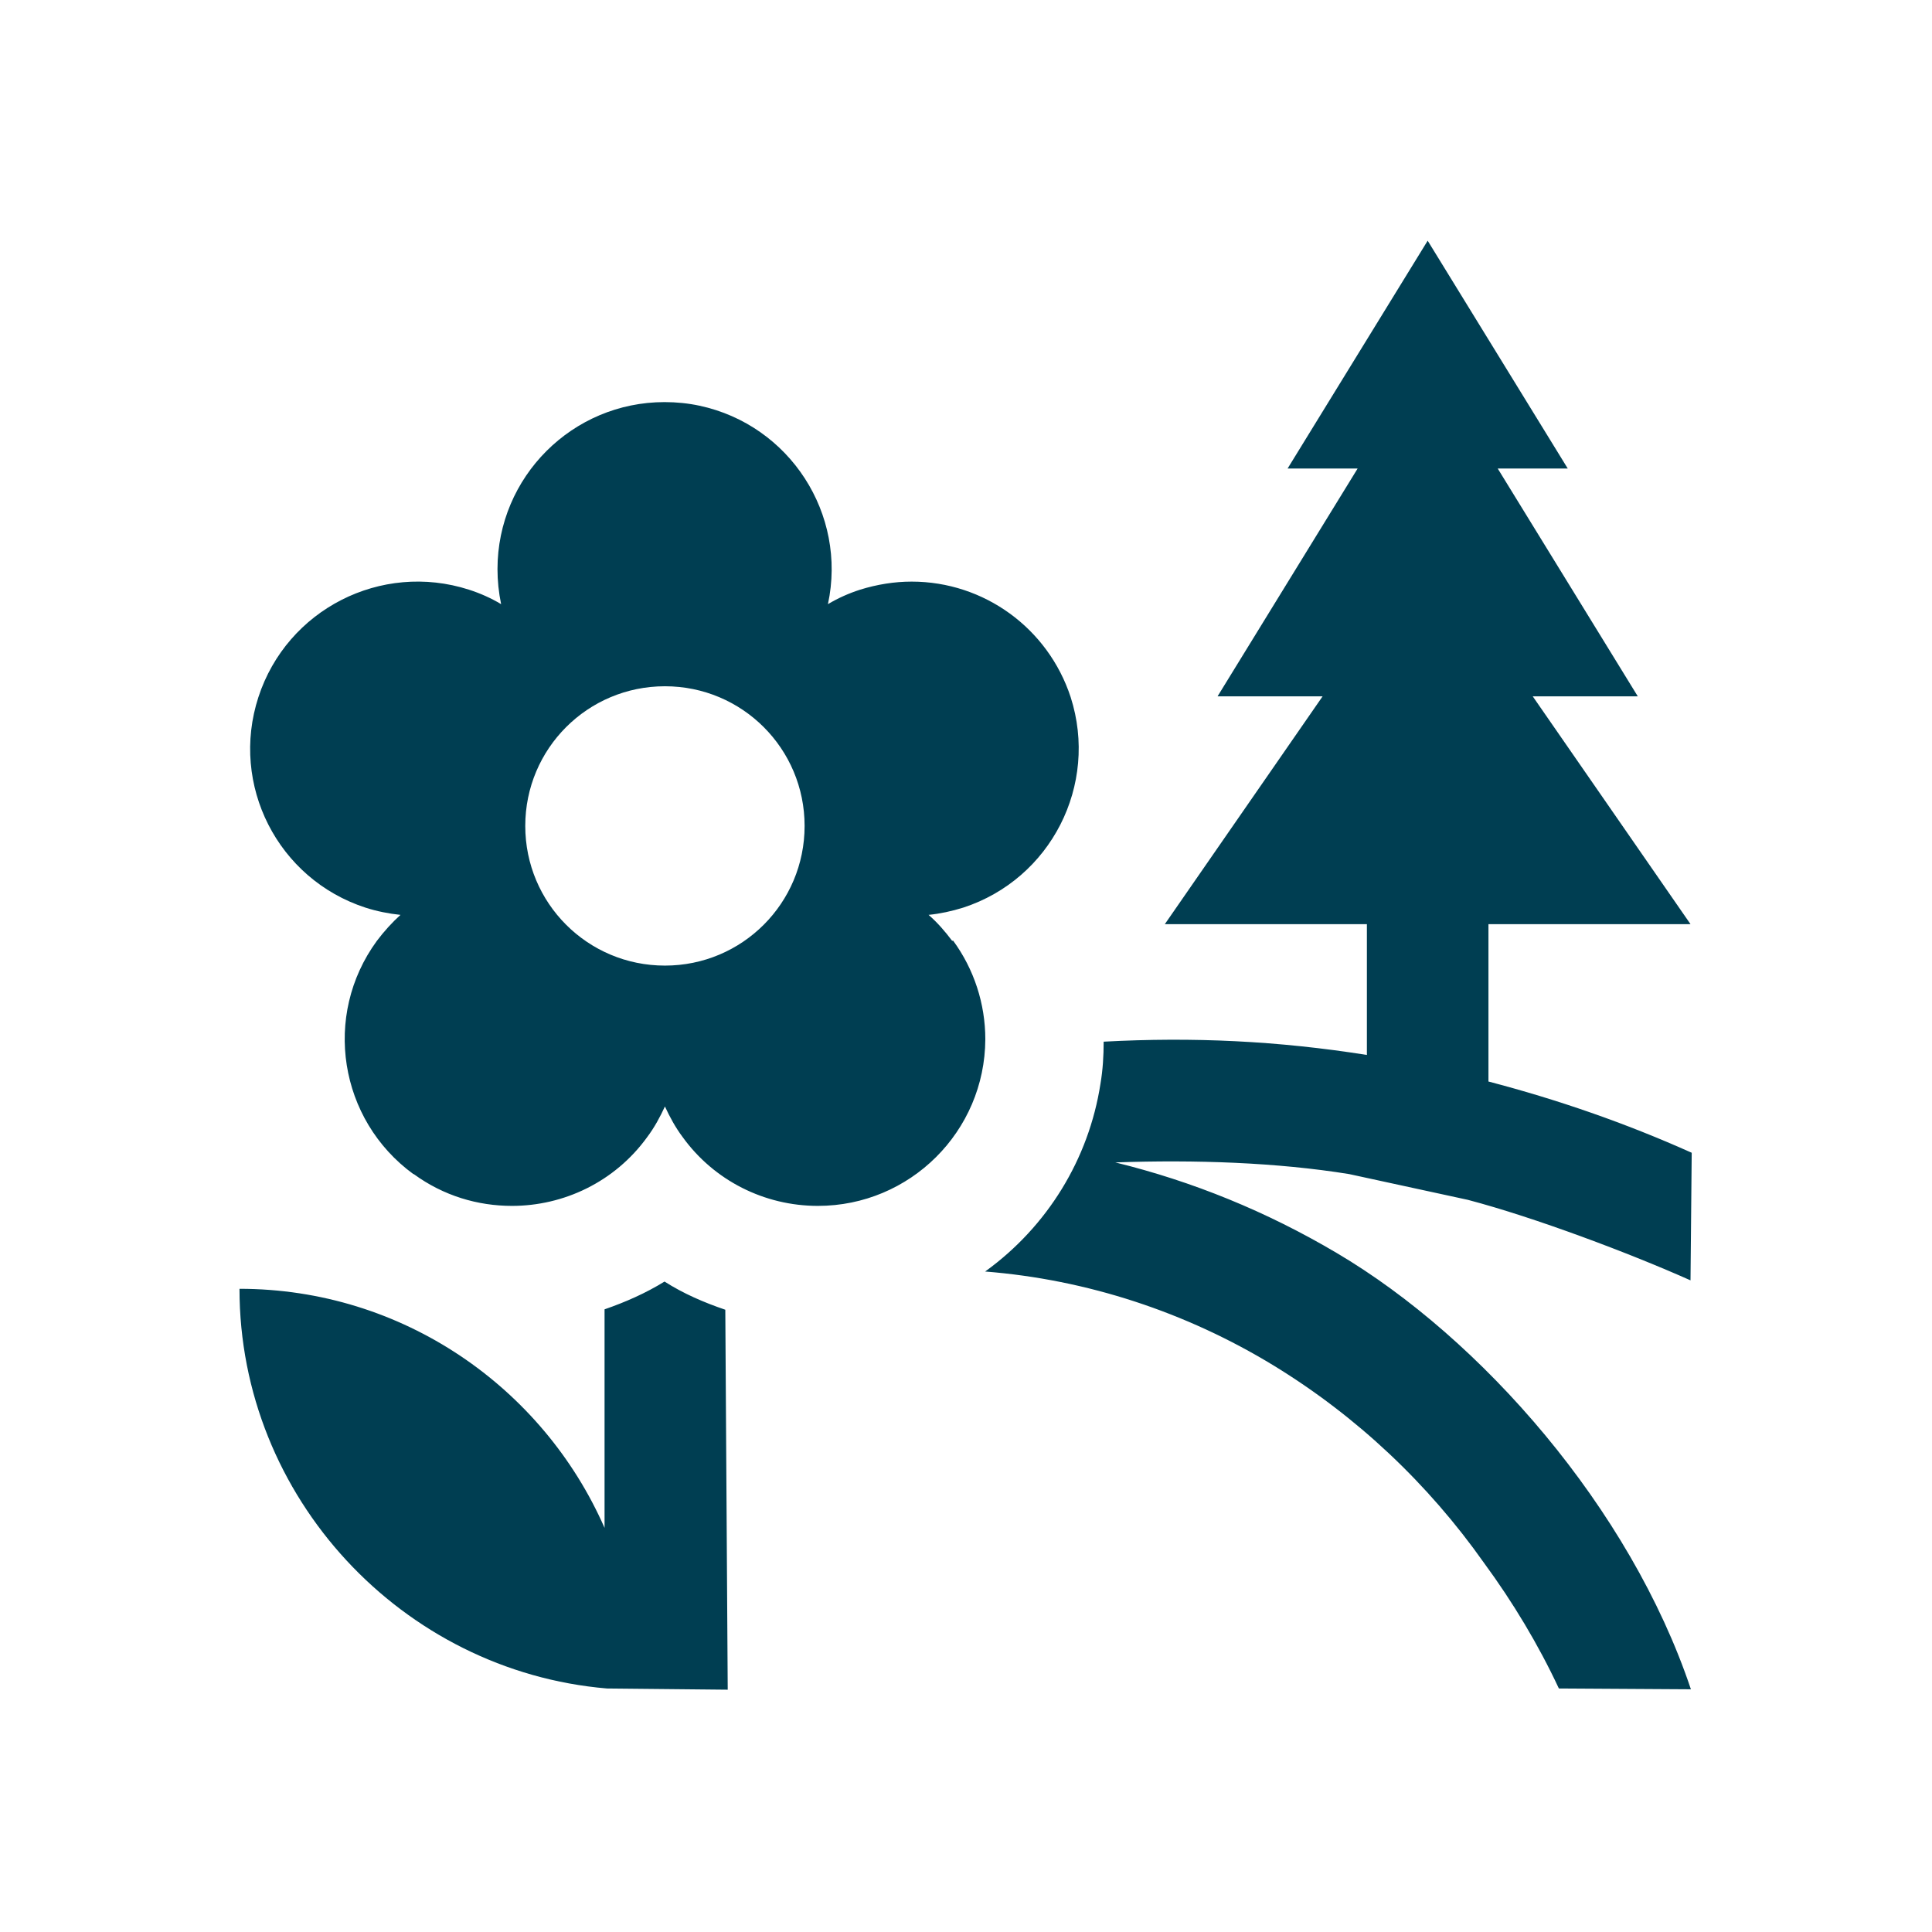 <svg id="Laag_1" xmlns="http://www.w3.org/2000/svg" version="1.1" viewBox="0 0 48 48"> <defs>
  <style>
      .st0 {
        fill: #003e52;
      }
    
  </style>
 </defs> <path class="st0" d="M23.66,23.38c-.18-.24-.37-.46-.59-.65.29-.03.57-.09.86-.18,2.18-.71,3.37-3.05,2.67-5.23-.56-1.71-2.15-2.87-3.95-2.87-.43,0-.86.07-1.28.2-.28.09-.55.21-.8.36.48-2.24-.95-4.45-3.19-4.93-.28-.06-.57-.09-.87-.09-2.29,0-4.15,1.86-4.15,4.15,0,.29.03.58.09.87-.25-.15-.52-.27-.8-.36-2.18-.7-4.52.49-5.23,2.67-.71,2.18.48,4.52,2.66,5.23.28.09.58.15.87.18-.21.19-.41.41-.59.65-1.35,1.85-.94,4.44.91,5.79,0,0,0,0,.01,0,.74.54,1.59.79,2.44.79,1.28,0,2.55-.59,3.36-1.71.18-.24.32-.5.44-.76.12.26.26.52.44.76.78,1.08,2.03,1.71,3.36,1.71,2.29,0,4.15-1.85,4.16-4.14,0-.88-.28-1.74-.8-2.45h-.02ZM16.52,23.99c-1.92,0-3.47-1.55-3.47-3.47s1.55-3.47,3.47-3.47,3.47,1.55,3.47,3.47-1.55,3.47-3.47,3.47ZM42.02,41.97l-3.29-.02c-.51-1.09-1.14-2.14-1.86-3.12-1.39-1.97-3.16-3.64-5.22-4.9-2.18-1.33-4.64-2.14-7.18-2.34,0,0,.01,0,.02-.01,1.53-1.11,2.56-2.78,2.85-4.65.06-.35.08-.7.08-1.05,2.22-.12,4.33-.02,6.54.33v-3.25h-5.02l3.92-5.66h-2.61l3.48-5.66h-1.74l3.48-5.66,3.48,5.66h-1.74l3.48,5.66h-2.61l3.92,5.66h-5.02v3.91c1.72.45,3.4,1.03,5.05,1.77l-.03,3.17c-1.5-.67-3.86-1.56-5.53-2l-2.95-.64c-1.79-.29-3.83-.36-5.81-.29,1.92.47,3.76,1.22,5.5,2.25,3.59,2.12,7.29,6.34,8.8,10.84h.01ZM18.02,32.55l.06,9.43-3-.03c-5.08-.43-9.13-4.74-9.13-9.93,4.05,0,7.54,2.45,9.07,5.94v-5.43c.52-.18,1.02-.4,1.49-.69.47.3.98.52,1.51.7h0Z" />
</svg>